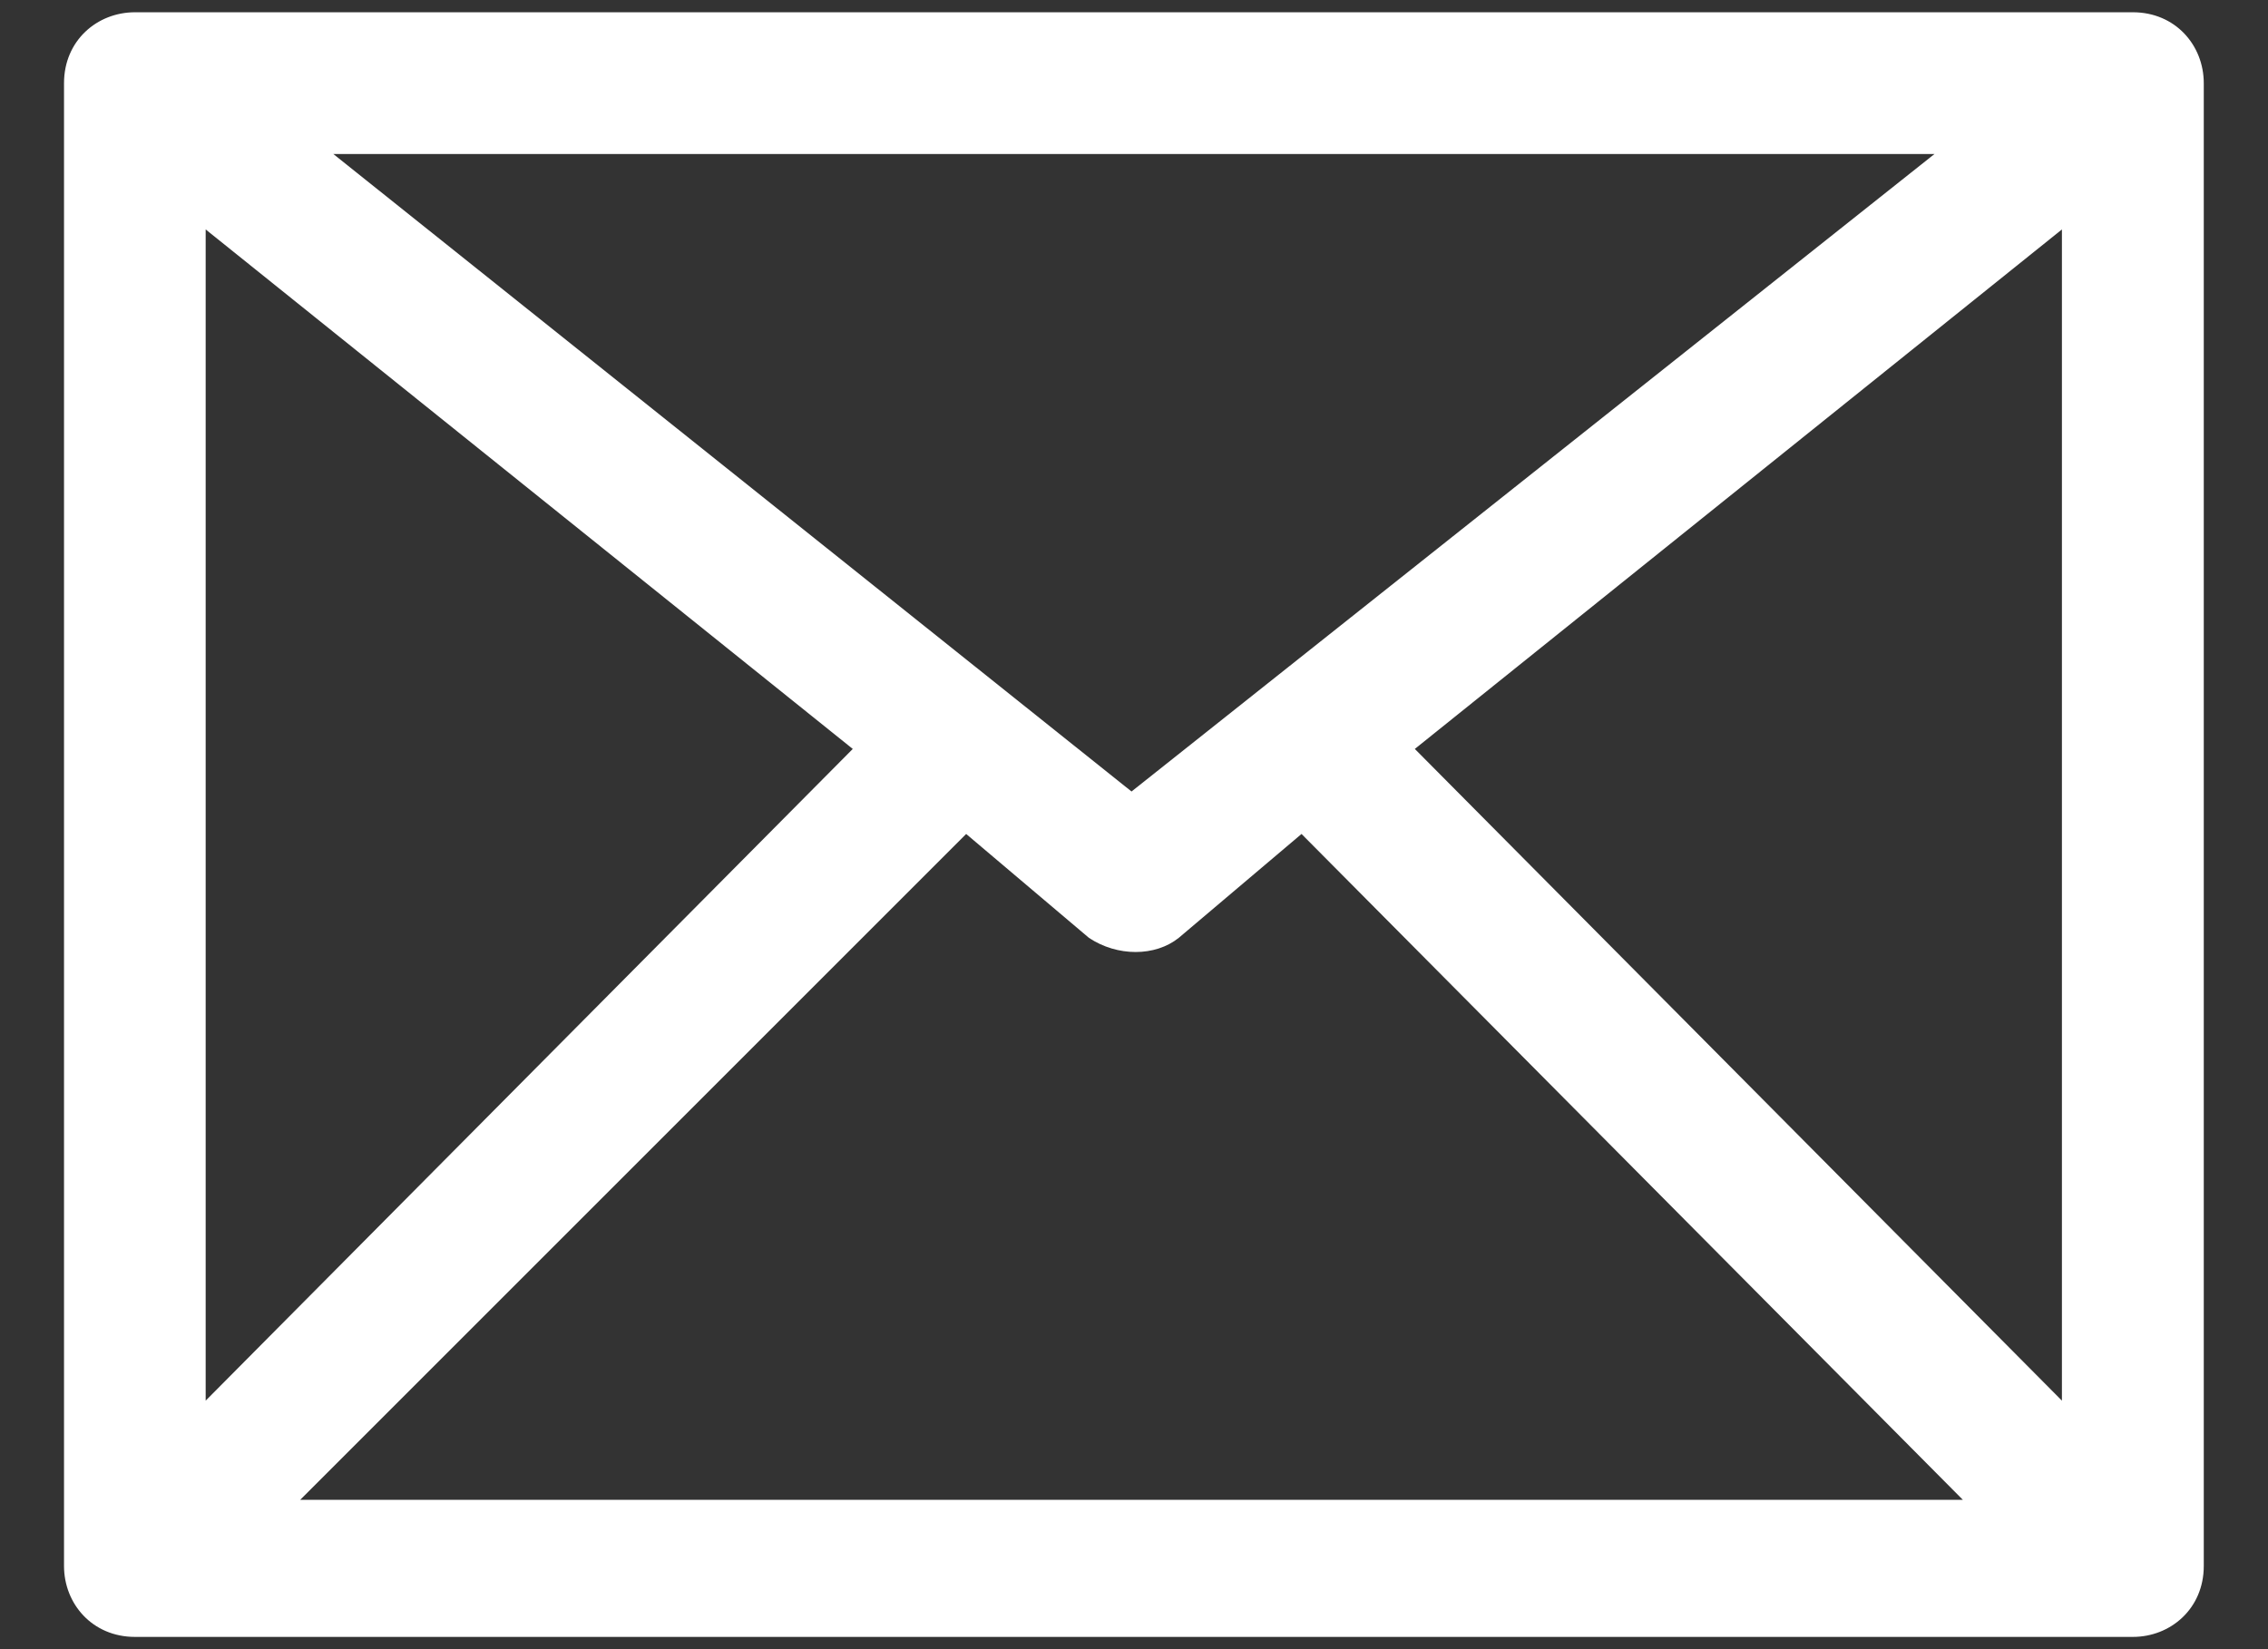 <svg fill="none" xmlns="http://www.w3.org/2000/svg" viewBox="0 0 22 16"><rect x="0" y="0" width="22" height="16" fill="#333333" stroke="none"/><path id="np_email_3116982_000000" d="M1.309 0.119H20.689C21.102 0.119 21.377 0.44 21.377 0.807V15.193C21.377 15.606 21.056 15.881 20.689 15.881H1.309C0.896 15.881 0.621 15.56 0.621 15.193V0.807C0.621 0.394 0.942 0.119 1.309 0.119V0.119ZM19.04 14.551L12.625 8.091L11.434 9.099C11.205 9.282 10.838 9.282 10.563 9.099L9.372 8.091L2.912 14.551H19.04ZM1.995 13.589L8.272 7.266L1.995 2.226V13.589ZM3.233 1.494L10.976 7.679L18.765 1.494L3.233 1.494ZM20.001 2.226L13.724 7.266L20.001 13.589V2.226Z" fill="white"/></svg>